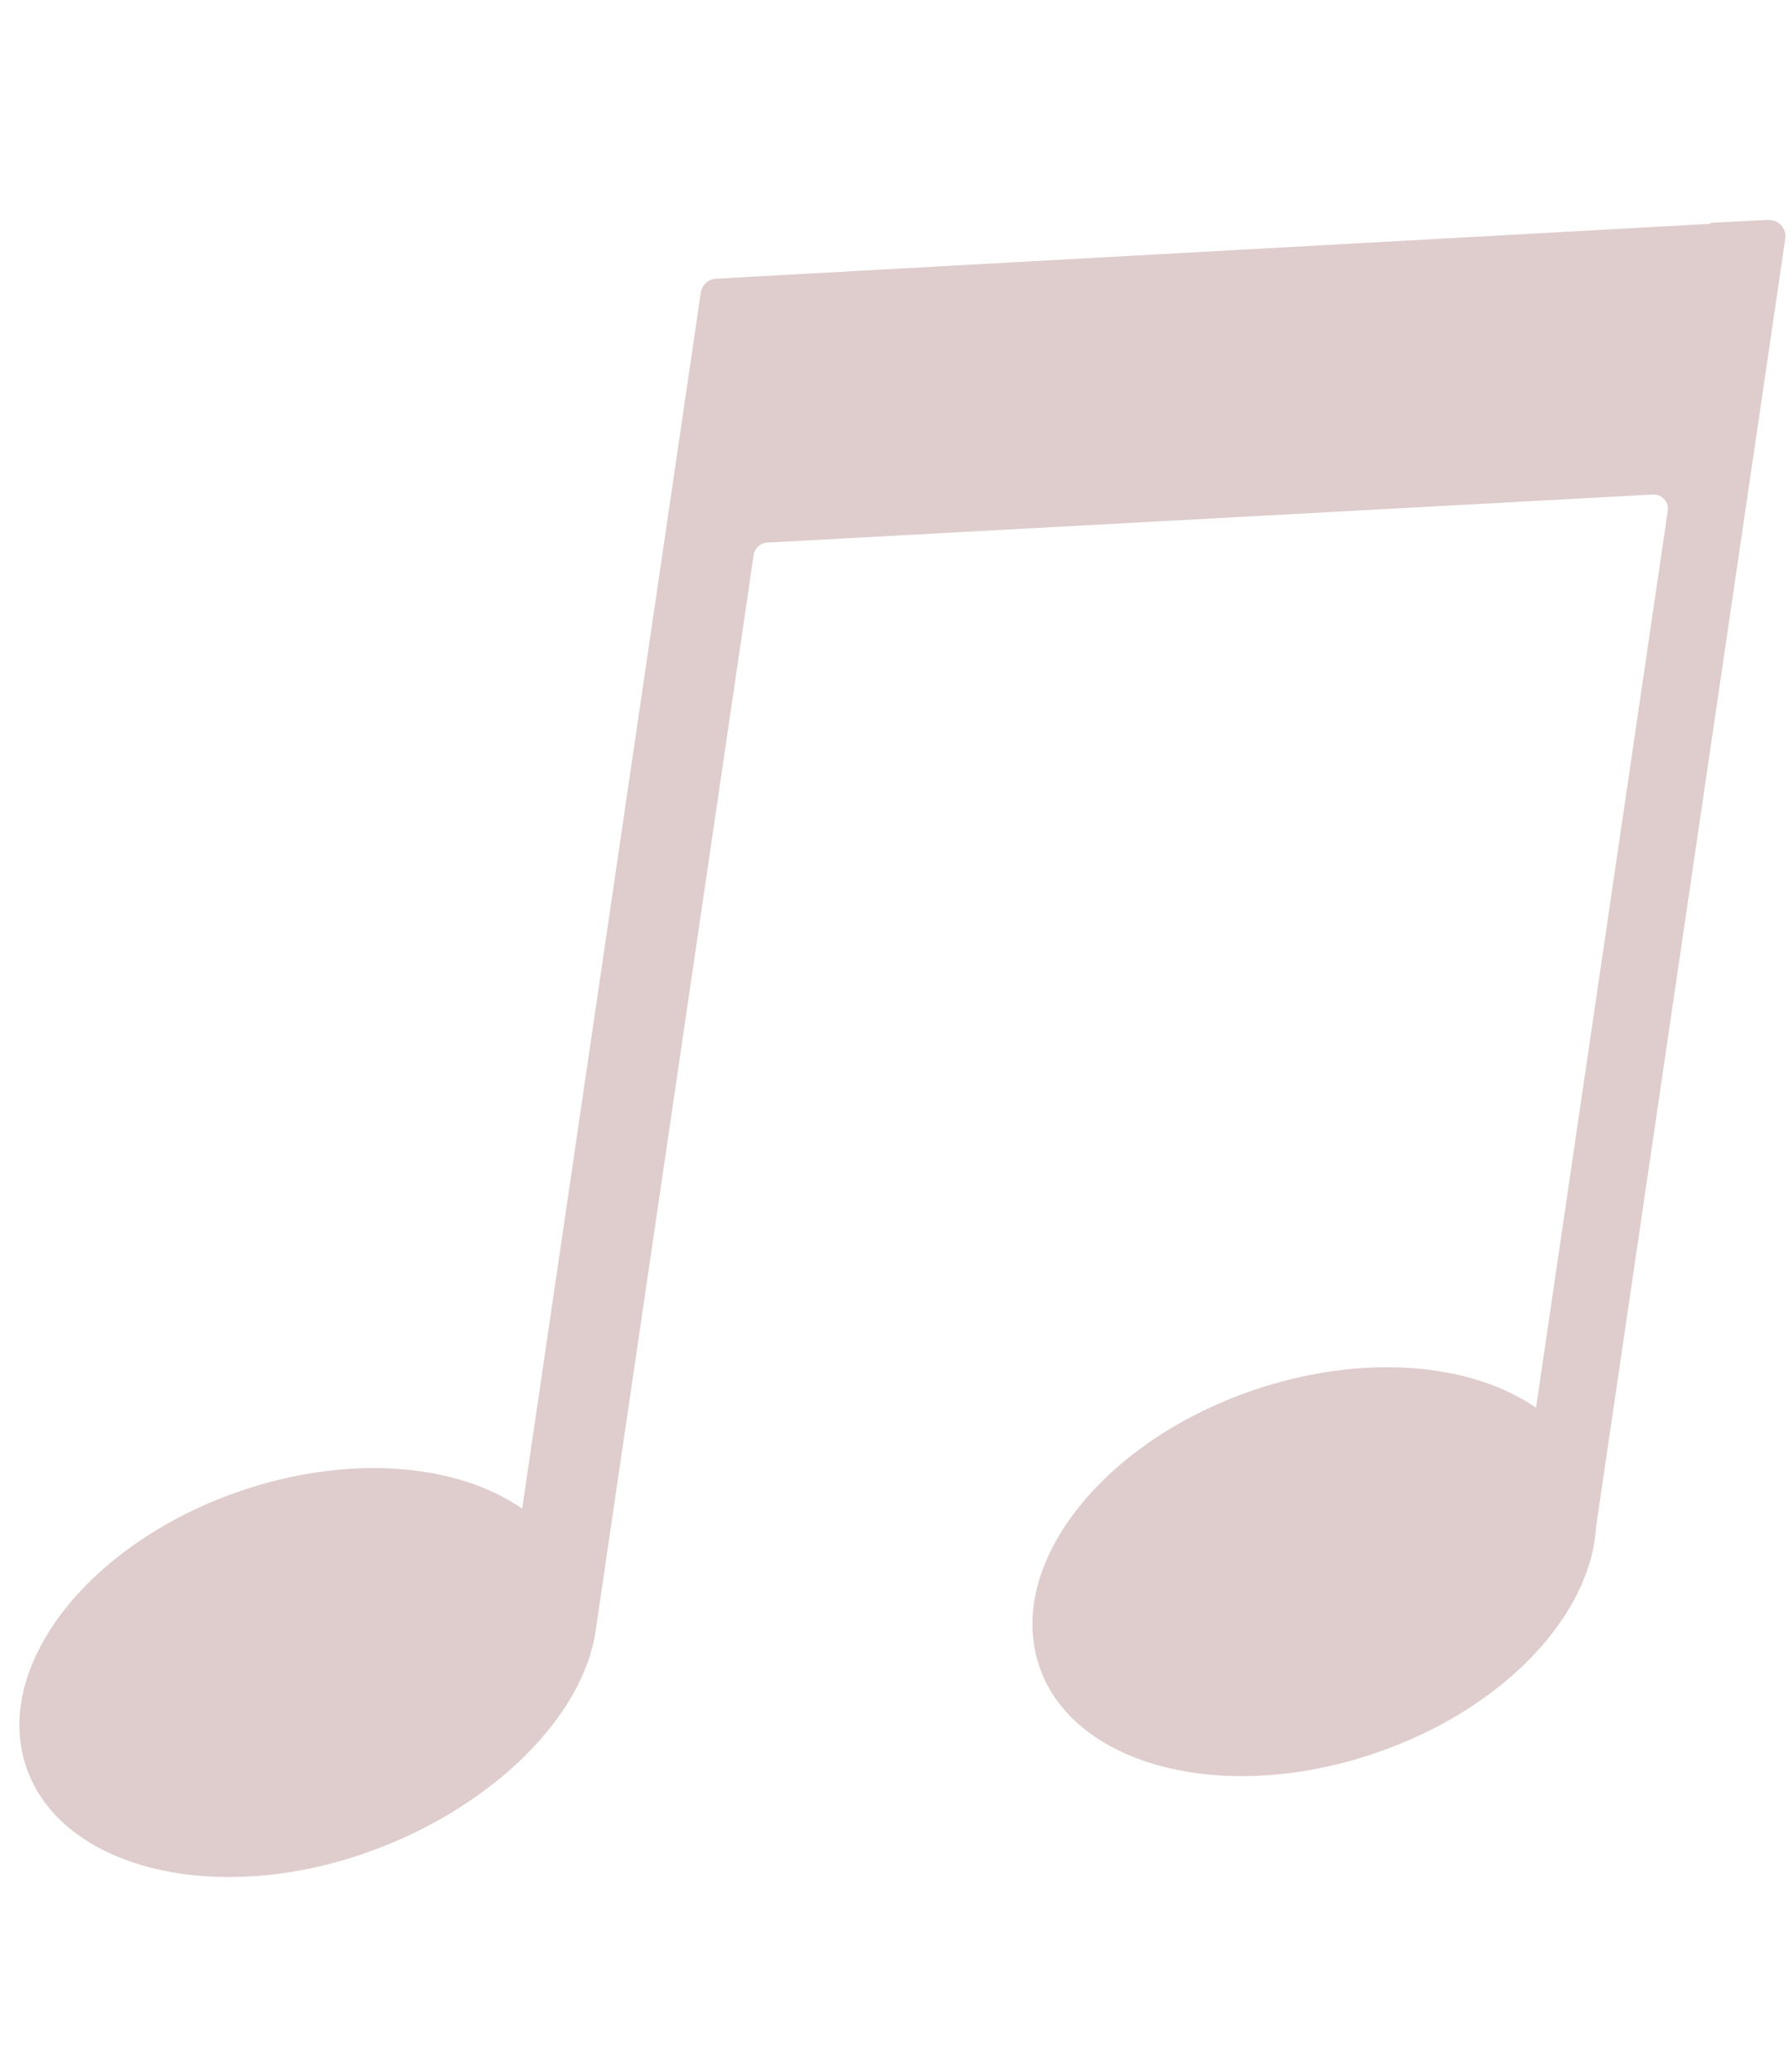 <?xml version="1.0" encoding="UTF-8"?> <svg xmlns="http://www.w3.org/2000/svg" width="240" height="278" viewBox="0 0 240 278" fill="none"> <g clip-path="url(#clip0)"> <path d="M229.412 29.904L229.392 30.036L96.067 37.396C95.56 37.422 95.077 37.624 94.702 37.967C94.327 38.31 94.083 38.773 94.013 39.277L70.054 202.431C61.28 196.32 46.701 195.069 32.03 200.134C11.648 207.216 -1.078 223.8 3.555 237.196C8.187 250.592 28.469 255.752 48.848 248.696C65.878 242.792 78.294 230.338 79.915 218.749L101.101 74.477C101.163 74.032 101.377 73.622 101.707 73.317C102.036 73.012 102.461 72.83 102.91 72.802L221.715 66.354C222.002 66.336 222.289 66.382 222.556 66.489C222.822 66.597 223.061 66.762 223.255 66.974C223.449 67.186 223.592 67.439 223.675 67.714C223.758 67.989 223.779 68.279 223.735 68.563L206.064 188.892C197.287 182.808 182.685 181.525 167.931 186.605C147.553 193.661 134.827 210.246 139.456 223.668C144.085 237.09 164.374 242.197 184.753 235.141C201.779 229.264 213.4 216.72 214.106 204.943L239.498 32.032C239.545 31.707 239.518 31.375 239.421 31.062C239.324 30.748 239.158 30.46 238.935 30.218C238.713 29.977 238.44 29.788 238.135 29.665C237.83 29.542 237.502 29.489 237.174 29.509L229.412 29.904Z" fill="#610102" fill-opacity="0.2"></path> </g> <defs> <clipPath id="clip0"> <rect width="51.348" height="62.5" fill="white" transform="translate(36.393) scale(4.008) rotate(8.354)"></rect> </clipPath> </defs> </svg> 